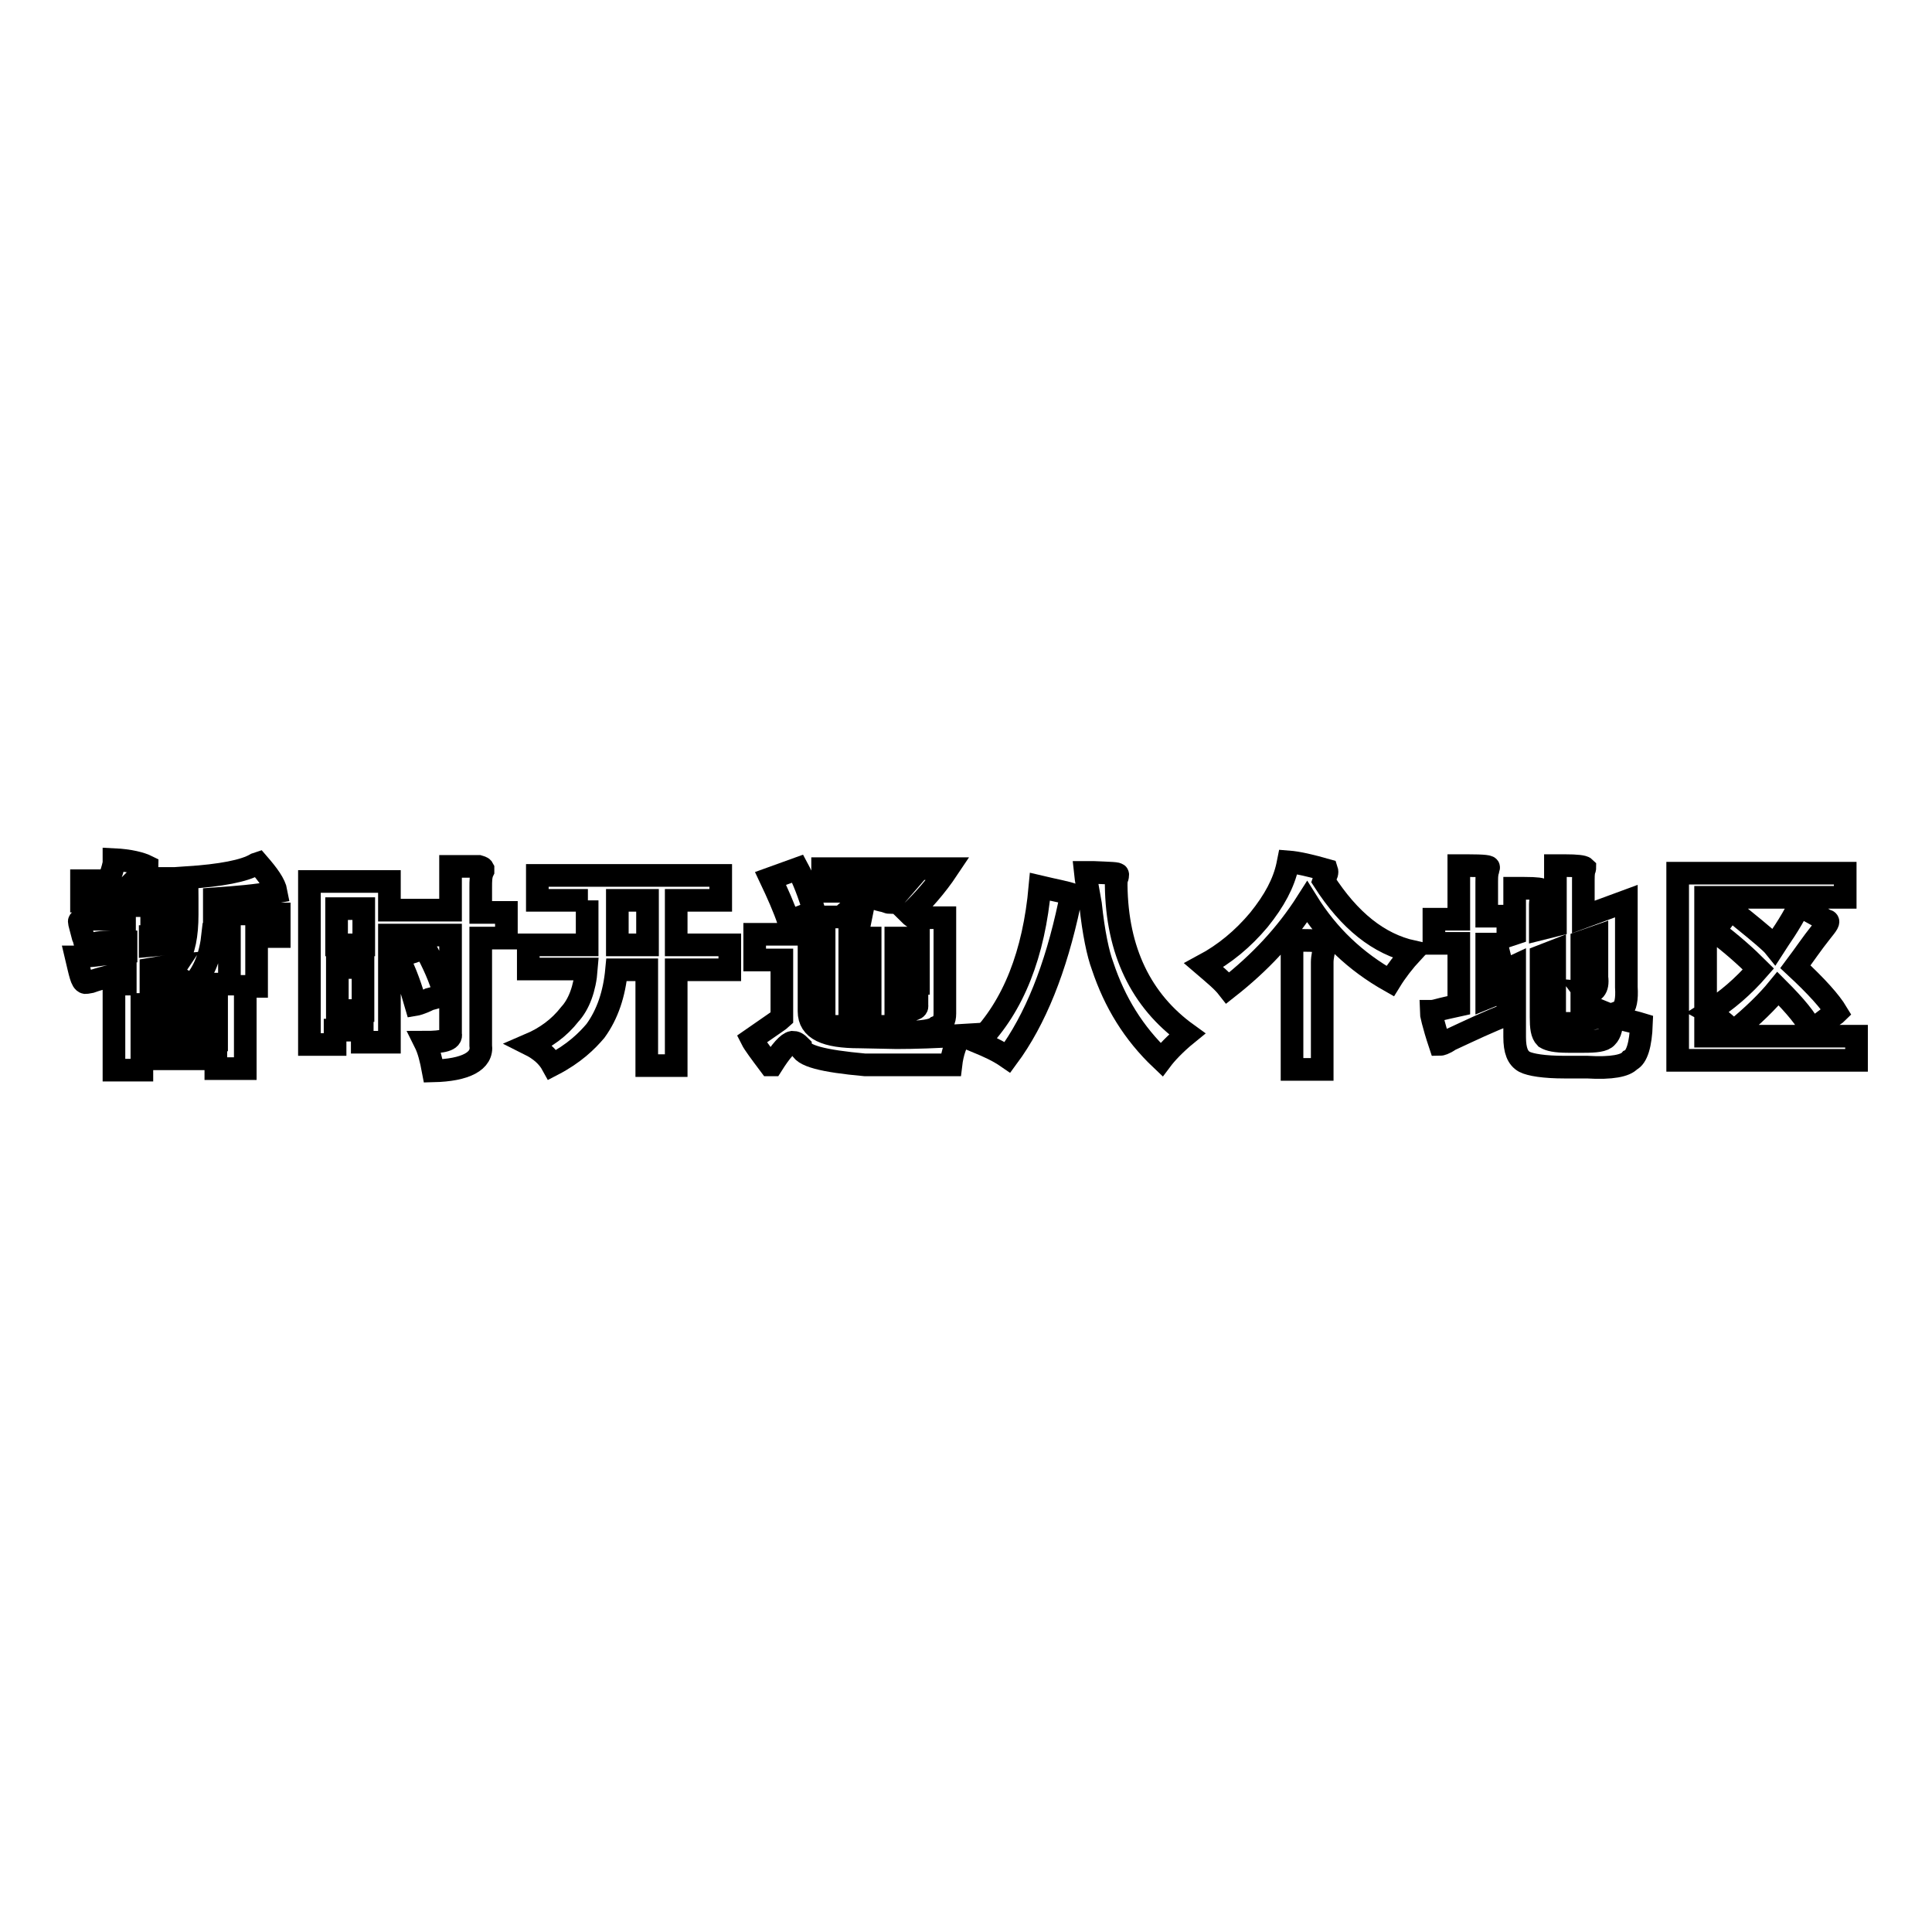 <?xml version="1.0" encoding="utf-8"?>
<!-- Svg Vector Icons : http://www.onlinewebfonts.com/icon -->
<!DOCTYPE svg PUBLIC "-//W3C//DTD SVG 1.1//EN" "http://www.w3.org/Graphics/SVG/1.1/DTD/svg11.dtd">
<svg version="1.1" xmlns="http://www.w3.org/2000/svg" xmlns:xlink="http://www.w3.org/1999/xlink" x="0px" y="0px" viewBox="0 0 256 256" enable-background="new 0 0 256 256" xml:space="preserve">
<g><g><path stroke-width="3" fill-opacity="0" stroke="#000000"  d="M14.4,116.5c0.3-0.6,0.5-1.2,0.7-2.1c0-0.1,0-0.3,0-0.5c2.1,0.1,3.6,0.5,4.4,0.9c0,0.1-0.1,0.5-0.5,0.7c-0.5,0.5-0.7,0.7-0.9,0.9h5.7v2.6h-7.5c-0.5,0.7-1.1,1.6-2,2.8h2.2v-1.8h1.8c0.1,0,0.3,0,0.5,0c1.1,0,1.5,0.1,1.5,0.3l-0.1,0.3c-0.1,0.3-0.1,0.5-0.1,0.6v0.3h3.4v2.6h-3.6v1.2c1.2-0.1,2.4-0.3,3.6-0.5c0,0.1,0,0.5,0,0.7c0,0.6,0,1.2,0,1.8c0.9-1.3,1.3-3.4,1.3-6.1V119c0-1.3,0-2.2-0.1-2.7c4.6-0.3,7.7-0.9,9.2-1.8l0.3-0.1c1.3,1.5,2.2,2.7,2.4,3.8c-2.7,0.5-5.4,0.7-8.2,0.9v2H37v3h-3v6.6h-1.5v10.9h-3.9v-1.3h-9.8v1.5h-3.7v-11.4h1.5v-1.5c-1.5,0.3-3.2,0.7-4.6,1.2c-0.5,0.1-0.6,0.1-0.7,0.1c-0.5-0.1-0.7-1.3-1.2-3.4c0.1,0,0.5,0,1.1-0.1c2-0.1,3.8-0.5,5.5-0.6v-1.3h-1.1c-1.3,0-2.4,0-3.4,0.3c-0.6,0.1-0.9,0.1-0.9-0.1c-0.1-0.1-0.1-0.5-0.3-0.9c-0.3-1.2-0.5-1.8-0.5-2c0-0.1,0.1-0.1,0.3-0.3c0.9-0.6,1.6-1.3,2.4-2.4h-2.4v-2.7H14.4z M18.8,134.2h9.9v-1.1h-9.9V134.2z M18.8,137.8h9.9v-1.2h-9.9V137.8z M25,130.4c-0.6-0.5-1.5-0.9-2.7-1.3c0.5-0.3,0.7-0.6,1.1-1.2c-1.1,0.1-2.2,0.3-3.4,0.5v2.1H25z M30.4,123.8h-2.2c-0.3,2.8-1.1,4.9-2.6,6.6h4.8V123.8z"/><path stroke-width="3" fill-opacity="0" stroke="#000000"  d="M59.8,114.8h1.6c1.1,0,1.8,0,2,0c0.3,0.1,0.5,0.1,0.6,0.3v0.3c-0.3,0.6-0.3,1.3-0.3,2.2v3.3h3.4v3.4h-3.4v14.2c0.3,2.1-2,3.3-6.3,3.4c-0.3-1.6-0.6-2.8-1.1-3.8c2.4,0,3.6-0.3,3.4-1.1v-13.1h-8.1v14.2h-3.6v-1.6h-3.6v1.9H41v-21.6h10.6v3.8h8.1V114.8z M48.2,125.2v-4.8h-3.6v4.8H48.2z M48.1,133.7v-5.5h-3.4v5.7h3.4V133.7z M56.3,125.6c1.1,2,2,4,2.6,6.1c-0.5,0.3-1.2,0.5-2,0.7c-1.2,0.6-1.8,0.7-1.8,0.7c-0.6-2.1-1.3-4.2-2.4-6.3L56.3,125.6z"/><path stroke-width="3" fill-opacity="0" stroke="#000000"  d="M77.9,119.3h-6.7V116h24.3v3.3h-5.9v5.9h7.1v3.3h-7.1v12.7h-3.9v-12.7h-4c-0.3,3.2-1.2,5.9-2.8,8.1c-1.1,1.3-2.8,3-5.7,4.5c-0.6-1.1-1.6-2-3-2.7c2.1-0.9,3.9-2.2,5.3-4c1.2-1.3,2-3.4,2.2-6H70v-3.2h7.8v-5.9H77.9L77.9,119.3z M81.8,125.2h4v-5.9h-4V125.2z"/><path stroke-width="3" fill-opacity="0" stroke="#000000"  d="M118.8,137.5c2.4,0,5.3-0.1,8.5-0.3c-0.6,0.9-1.1,2.2-1.3,3.9h-11.4c-5.5-0.5-8.4-1.2-8.5-2.4c-0.5-0.5-0.7-0.6-1.1-0.6c-0.6,0.1-1.5,1.1-2.7,3c-0.1,0-0.3,0-0.3,0c-1.2-1.6-2.1-2.8-2.4-3.4c2.6-1.8,3.9-2.7,4-2.8v-7.7h-3.6v-3.4h7.2V134c0,2.4,2.2,3.4,6.7,3.4L118.8,137.5L118.8,137.5z M105.7,115.1c0.7,1.3,1.5,3.3,2.2,5.7l-3.4,1.3c-0.6-1.8-1.5-3.8-2.4-5.7L105.7,115.1z M114.7,118.6c0.6,0.1,1.2,0.5,2.1,0.7c0.6,0.1,0.9,0.3,1.1,0.3l1.3-1.5H109v-3h16.6c-1.6,2.4-3.4,4.4-5.1,6c0.3,0.3,0.6,0.5,0.7,0.5h4v12.7c0,0.9-0.3,1.5-1.1,1.8c-0.6,0.5-2,0.6-3.9,0.7c-0.1-0.9-0.3-2-0.7-3c1.5,0.1,2.1-0.1,2-0.6v-0.6h-2.8v3.4h-3.4v-3.4h-2.7v3.4h-3.4v-14.5h6.1l-2.6-1.1L114.7,118.6z M112.6,126.1h2.7v-1.8h-2.7V126.1z M112.6,130.3h2.7v-1.6h-2.7V130.3z M121.7,124.3h-3v1.8h3V124.3z M121.7,130.3v-1.6h-3v1.6H121.7z"/><path stroke-width="3" fill-opacity="0" stroke="#000000"  d="M137.8,117.5c2.1,0.5,3.4,0.7,4.5,1.1c0,0.1-0.1,0.3-0.3,0.6c-0.1,0.3-0.3,0.5-0.3,0.6c-1.8,8.5-4.5,15.3-8.2,20.3c-1.3-0.9-2.7-1.5-3.9-2C134.3,133.3,137,126.4,137.8,117.5z M146.1,128c-0.6-1.6-1.2-4.4-1.6-8.2c-0.3-1.8-0.6-3.2-0.7-4.2c0.3,0,0.6,0,1.1,0c2.2,0.1,3.3,0.1,3.2,0.3c0,0.1,0,0.3-0.1,0.5c-0.1,0.3-0.1,0.6-0.1,0.9c0.1,8.7,3.3,15.3,9.4,19.7c-1.6,1.3-2.8,2.6-3.4,3.4C150.2,136.9,147.7,132.8,146.1,128z"/><path stroke-width="3" fill-opacity="0" stroke="#000000"  d="M166.8,121.9c2.1-2.6,3.3-4.9,3.8-7.2l0.1-0.5c1.3,0.1,3,0.5,5.1,1.1c0.1,0.3,0,0.6-0.3,1.1l-0.1,0.3c3.4,5.3,7.3,8.4,11.8,9.4c-1.2,1.3-2.2,2.6-3,3.9c-4.6-2.6-8.2-6-11-10.5c-2.8,4.4-6.3,8.1-10.5,11.4c-0.7-0.9-1.8-1.8-3.2-3C162.3,126.4,164.7,124.4,166.8,121.9z M171.3,124.6h0.9c2.1,0,3.2,0.1,3.4,0.3c0,0.1,0,0.3-0.1,0.6c-0.1,0.6-0.3,1.3-0.3,2v14.2h-4v-17.1L171.3,124.6L171.3,124.6z"/><path stroke-width="3" fill-opacity="0" stroke="#000000"  d="M206.1,122.6v-7.9h1.3c1.5,0,2.4,0.1,2.6,0.3c0,0.1,0,0.1-0.1,0.3c-0.1,0.5-0.1,0.9-0.1,1.3v4.9l5.7-2.1v11.4c0.1,1.6-0.1,2.6-0.6,3c-0.5,0.5-1.6,0.7-3.6,1.1c-0.5-1.3-0.7-2.6-1.3-3.4c1.2,0.1,1.8-0.5,1.6-2v-5.4l-2,0.7v10.8H206v-9.6l-1.8,0.7v8.1c0,1.3,0.1,2.2,0.6,2.7c0.5,0.3,1.3,0.5,3,0.5h2.1c1.5,0,2.6-0.1,3-0.6c0.5-0.5,0.7-1.3,0.7-2.8c1.2,0.5,2.6,0.7,3.9,1.1c-0.1,2.7-0.6,4.4-1.5,4.8c-0.6,0.7-2.4,1.1-5.7,0.9h-3c-2.7,0-4.5-0.3-5.3-0.7c-0.9-0.5-1.3-1.5-1.3-3.3v-9.4l-1.5,0.7l-0.9-3.6H197v7.1l2.7-1.1c0,0.6,0,1.3,0.1,2.2c0.1,0.7,0.1,1.2,0,1.1c-2.4,0.9-4.9,2.1-7.7,3.4c-0.7,0.5-1.2,0.6-1.3,0.6c-0.9-2.7-1.2-4.2-1.2-4.4c0.1,0,0.3,0,0.7-0.1c1.1-0.3,2.1-0.5,3-0.7V125h-3.3v-3.2h3.3v-7.1h1.2c2.1,0,3,0.1,2.7,0.3c0,0.1,0,0.3-0.1,0.5c-0.1,0.5-0.1,0.9-0.1,1.3v4.6h2.8v2.6l0.9-0.3v-6h1.3c1.6,0,2.4,0.1,2.4,0.3c0,0.1,0,0.3,0,0.6c-0.1,0.5-0.3,0.7-0.3,1.2v3.3L206.1,122.6z"/><path stroke-width="3" fill-opacity="0" stroke="#000000"  d="M222.3,115.7h22.2v3.2H226v18.4h20v3.2h-23.7V115.7z M235.6,131c-1.3,1.6-3.3,3.6-5.9,5.7c-1.1-1.1-2.2-2-3.3-2.6c2.4-1.5,4.6-3.4,6.6-5.7c-1.6-1.6-3.6-3.4-5.9-5.1c0.5-0.5,0.9-1.1,1.6-2c0.5-0.5,0.6-0.7,0.7-0.9c0.3,0.3,0.7,0.6,1.3,1.2c2.6,2.1,4,3.3,4.4,3.8c0.7-1.1,2-2.8,3.3-5.4c0.9,0.5,2.1,1.1,3.6,2c0.5,0,0.1,0.5-0.7,1.5c-1.2,1.5-2.2,3-3.4,4.6c2.8,2.6,4.6,4.6,5.5,6.1c-0.1,0.1-0.6,0.5-1.2,0.7c-0.9,0.7-1.6,1.2-2.2,1.6C239.4,135.1,237.9,133.3,235.6,131z"/></g></g>
</svg>